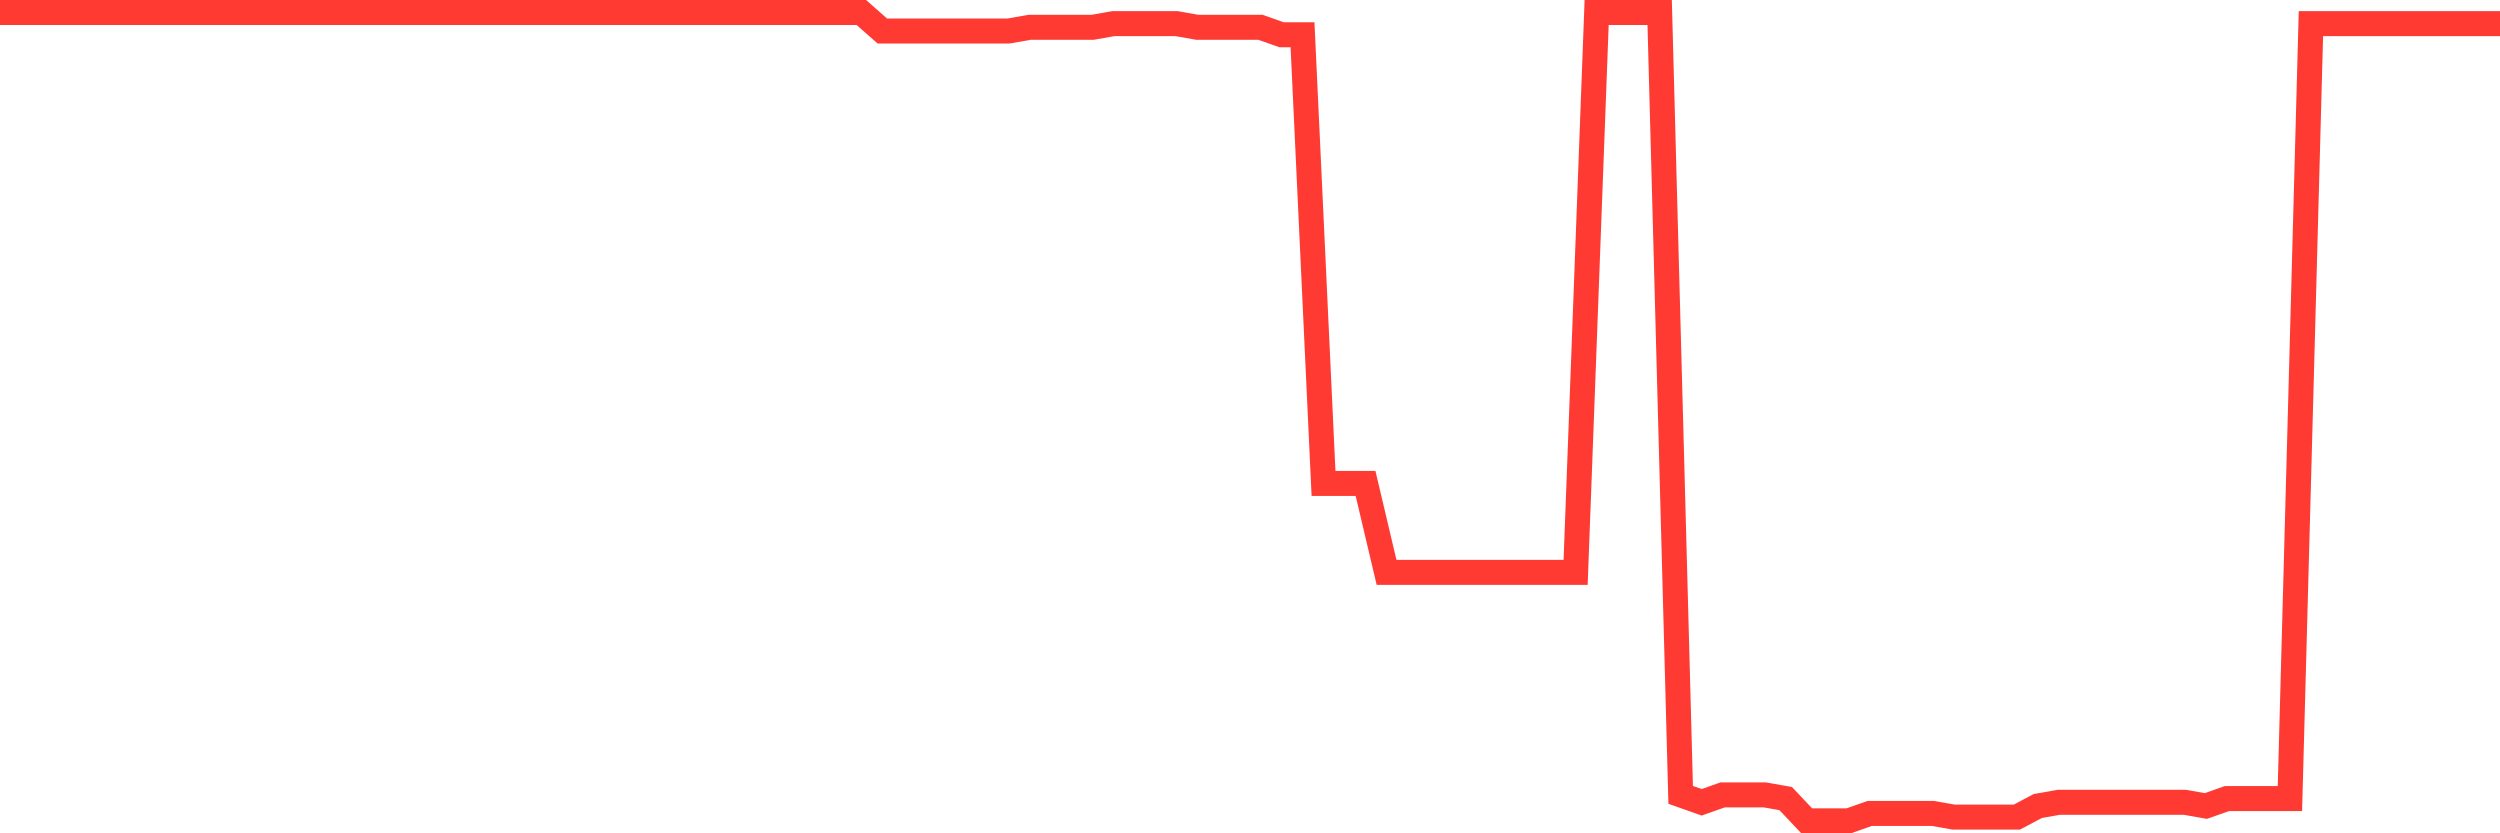 <svg
  xmlns="http://www.w3.org/2000/svg"
  xmlns:xlink="http://www.w3.org/1999/xlink"
  width="120"
  height="40"
  viewBox="0 0 120 40"
  preserveAspectRatio="none"
>
  <polyline
    points="0,0.6 1.008,0.6 2.017,0.6 3.025,0.6 4.034,0.6 5.042,0.6 6.05,0.6 7.059,0.6 8.067,0.6 9.076,0.6 10.084,0.6 11.092,0.6 12.101,0.6 13.109,0.6 14.118,0.6 15.126,0.6 16.134,0.6 17.143,0.6 18.151,0.6 19.16,0.6 20.168,0.6 21.176,0.6 22.185,0.6 23.193,0.6 24.202,0.6 25.21,0.6 26.218,0.6 27.227,0.6 28.235,0.6 29.244,0.6 30.252,0.6 31.261,0.6 32.269,0.6 33.277,0.6 34.286,0.6 35.294,0.6 36.303,0.6 37.311,0.6 38.319,0.6 39.328,0.6 40.336,0.6 41.345,0.6 42.353,1.49 43.361,1.49 44.37,1.49 45.378,1.49 46.387,1.49 47.395,1.49 48.403,1.49 49.412,1.312 50.42,1.312 51.429,1.312 52.437,1.312 53.445,1.134 54.454,1.134 55.462,1.134 56.471,1.134 57.479,1.312 58.487,1.312 59.496,1.312 60.504,1.312 61.513,1.668 62.521,1.668 63.529,23.204 64.538,23.204 65.546,23.204 66.555,27.475 67.563,27.475 68.571,27.475 69.58,27.475 70.588,27.475 71.597,27.475 72.605,27.475 73.613,27.475 74.622,27.475 75.63,27.475 76.639,0.6 77.647,0.6 78.655,0.6 79.664,0.6 80.672,38.154 81.681,38.51 82.689,38.154 83.697,38.154 84.706,38.154 85.714,38.332 86.723,39.4 87.731,39.4 88.739,39.4 89.748,39.044 90.756,39.044 91.765,39.044 92.773,39.044 93.782,39.222 94.79,39.222 95.798,39.222 96.807,39.222 97.815,38.688 98.824,38.51 99.832,38.51 100.84,38.51 101.849,38.51 102.857,38.51 103.866,38.51 104.874,38.51 105.882,38.688 106.891,38.332 107.899,38.332 108.908,38.332 109.916,38.332 110.924,1.134 111.933,1.134 112.941,1.134 113.95,1.134 114.958,1.134 115.966,1.134 116.975,1.134 117.983,1.134 118.992,1.134 120,1.134"
    fill="none"
    stroke="#ff3a33"
    stroke-width="1.2"
  >
  </polyline>
</svg>